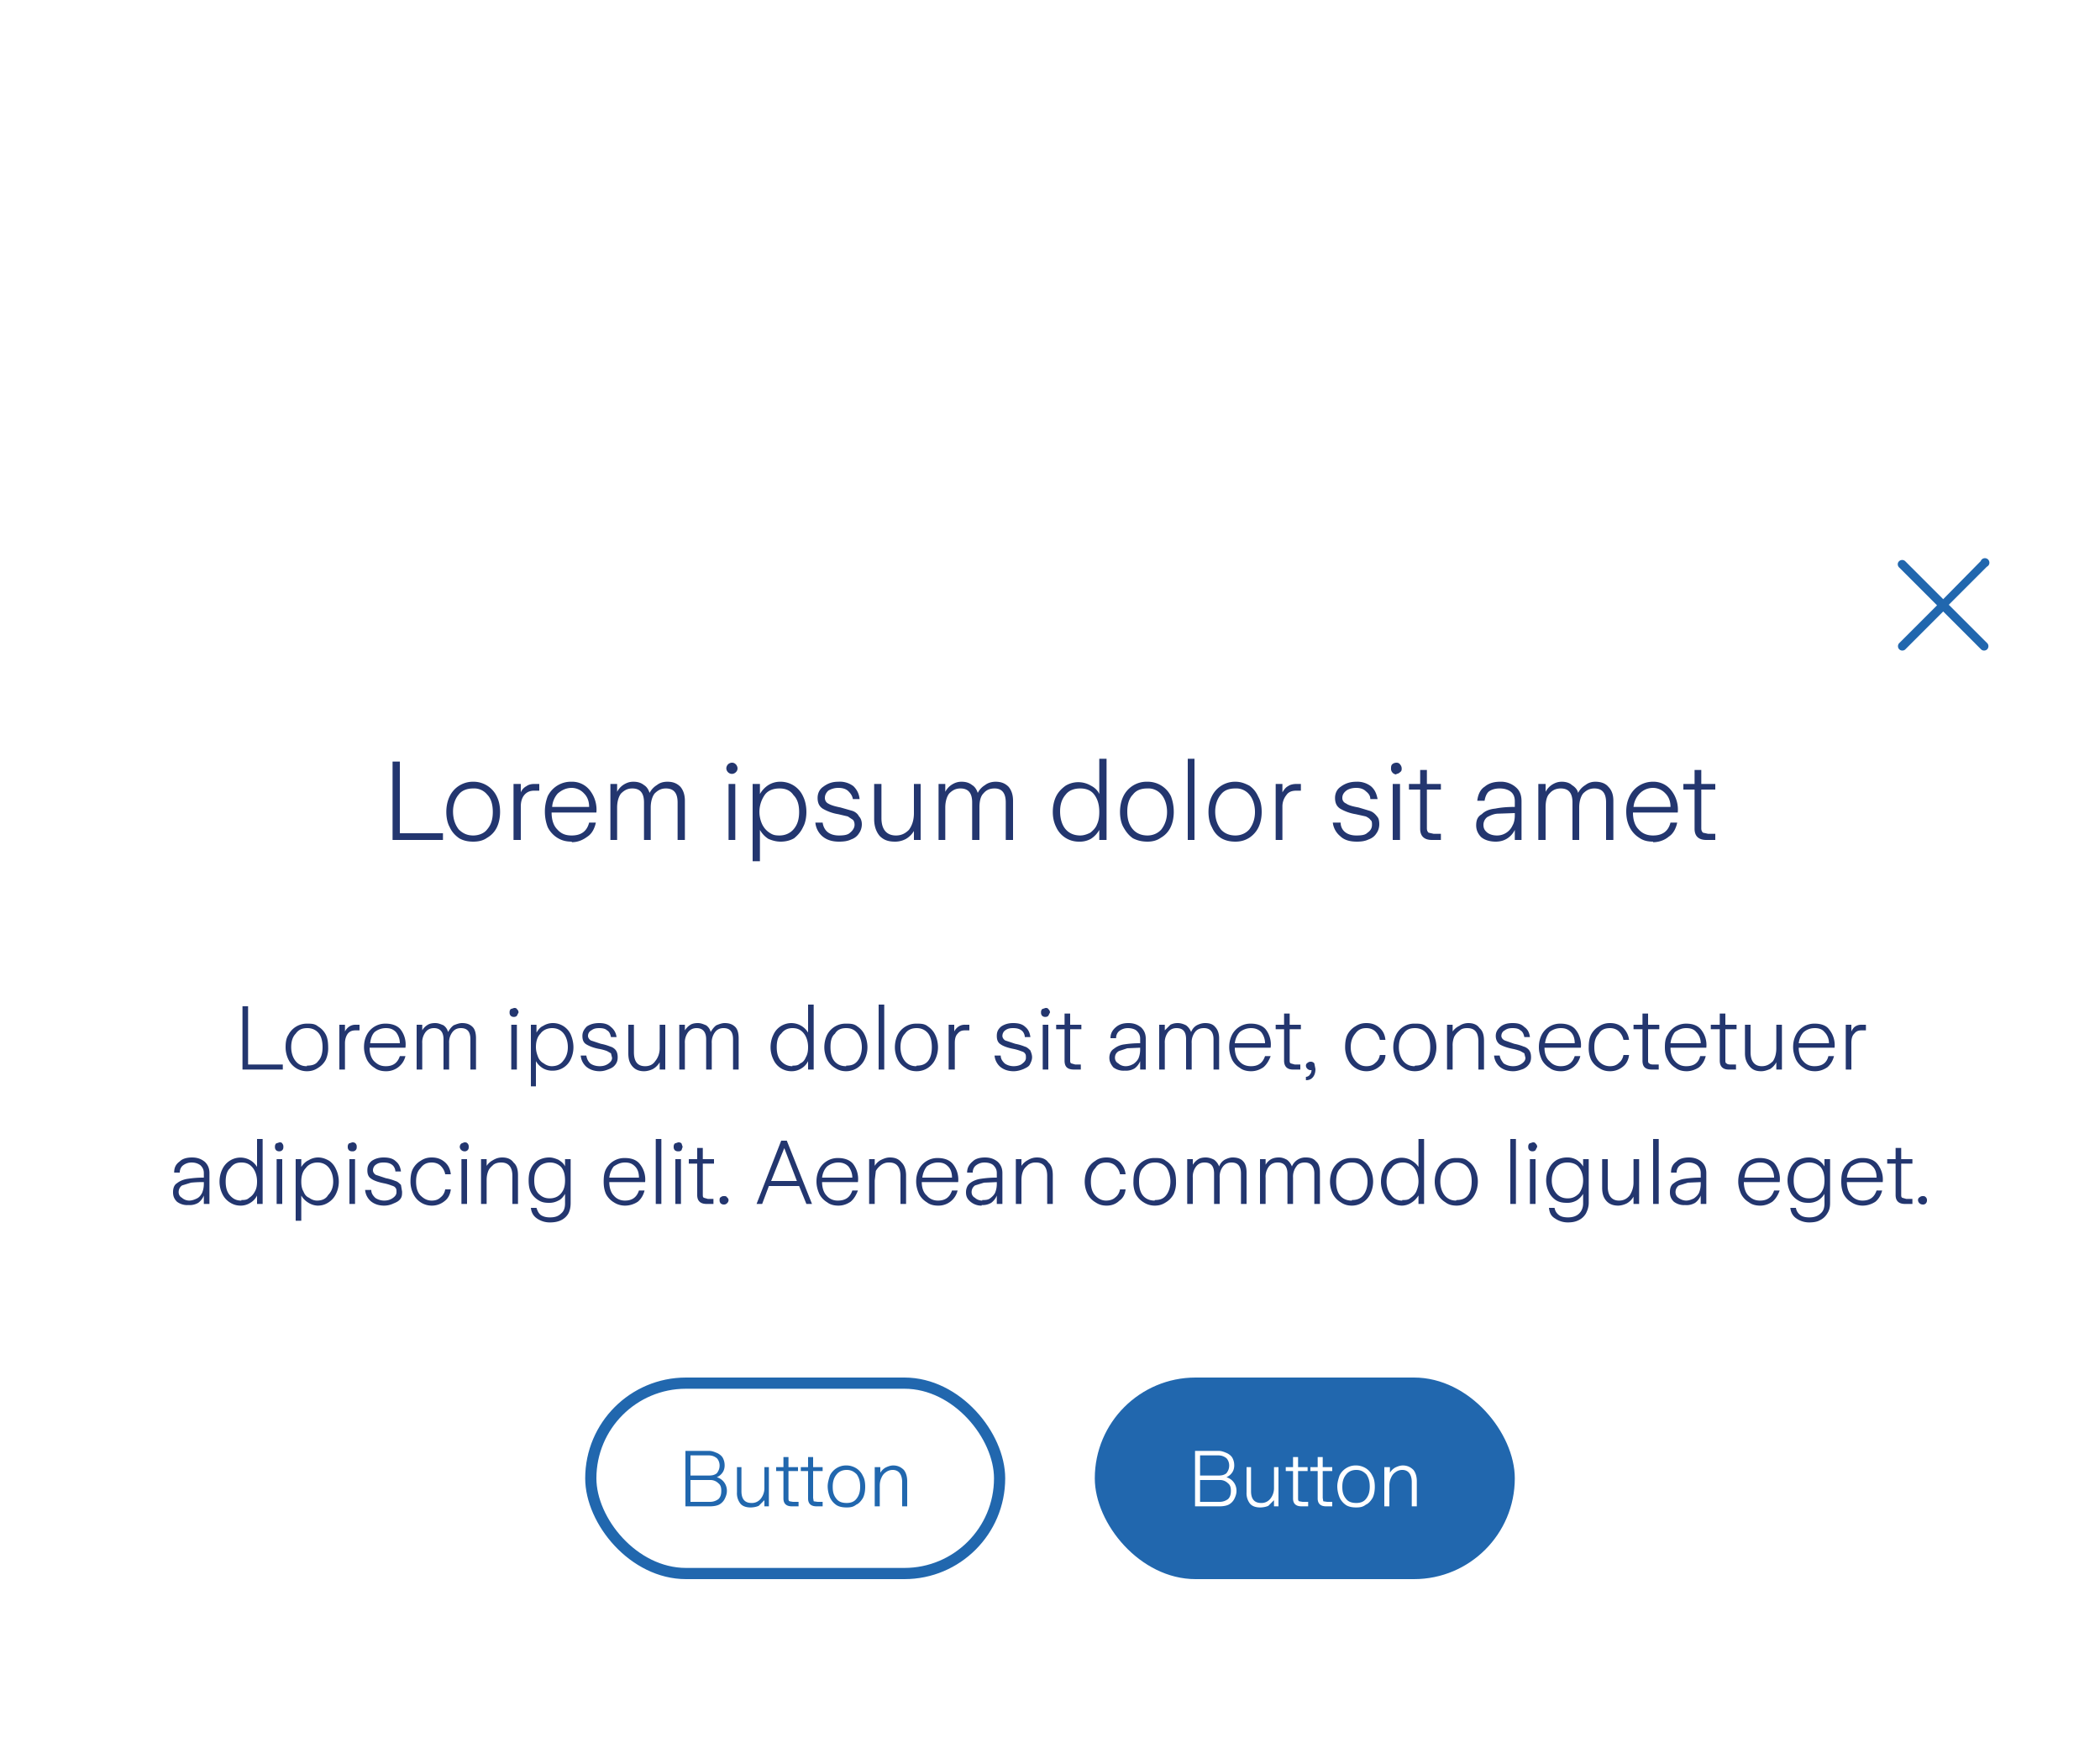 <svg xmlns="http://www.w3.org/2000/svg" width="375" height="313" fill="none"><g clip-path="url(#a)"><path fill="#fff" d="M0 0h375v313H0z"/><g clip-path="url(#b)" filter="url(#c)"><path fill="#fff" fill-opacity=".9" d="M0 87h375v226H0z"/><path fill="#2167AE" d="M353.8 107.1 347 114l-6.8-6.8a.8.8 0 0 0-1.3.4.8.8 0 0 0 .2.7l6.8 6.8-6.8 6.8a.8.8 0 0 0 0 1l.1.1a.8.8 0 0 0 1 0l6.8-6.8 6.8 6.8a.8.8 0 0 0 1 0l.1-.1a.8.8 0 0 0 0-1L348 115l6.8-6.8a.8.8 0 1 0-1.1-1Z"/><path fill="#23366F" d="M79 157h-8.9v-14h1.3v12.8h7.7v1.2Zm5.5.3c-1 0-1.8-.2-2.5-.6-.7-.5-1.3-1.1-1.7-2-.4-.7-.6-1.7-.6-2.7 0-1 .2-2 .6-2.8a4.6 4.6 0 0 1 4.2-2.6 4.6 4.6 0 0 1 4.2 2.6c.4.8.6 1.7.6 2.8 0 1-.2 2-.6 2.8-.4.8-1 1.4-1.7 1.8-.7.5-1.5.7-2.5.7Zm0-1.1c1 0 2-.4 2.5-1.1.7-.8 1-1.8 1-3.1s-.3-2.4-1-3.1a3 3 0 0 0-2.5-1.1c-1 0-2 .3-2.6 1.1-.6.7-1 1.8-1 3 0 1.4.4 2.4 1 3.2.7.7 1.5 1.1 2.6 1.1Zm7.2.8v-10H93v1.5c.2-.5.6-.9 1-1.1.4-.3.9-.4 1.4-.4h.9v1.2h-.9c-.7 0-1.3.2-1.8.8-.4.5-.6 1.2-.6 2v6h-1.3Zm10.4.3c-1 0-1.8-.2-2.6-.7a4.7 4.7 0 0 1-1.7-1.9c-.3-.8-.5-1.7-.5-2.8 0-1 .2-1.9.5-2.7a4.6 4.6 0 0 1 4.3-2.6 4 4 0 0 1 3.2 1.5 5.6 5.6 0 0 1 1.2 4h-8c0 1.4.4 2.4 1 3 .7.8 1.5 1.1 2.6 1.1 1.6 0 2.7-.7 3.1-2.3h1.2c-.2 1-.7 2-1.5 2.5-.8.6-1.7 1-2.8 1Zm3.1-6.2c0-1-.3-1.8-.9-2.4a3 3 0 0 0-2.2-1c-1 0-1.8.4-2.5 1a4 4 0 0 0-1 2.4h6.6Zm3.8 5.9v-10h1.2v1.4a3.4 3.4 0 0 1 1.2-1.3c.5-.3 1-.5 1.7-.5.8 0 1.4.2 1.9.6.5.3.8.8 1 1.4a3.5 3.5 0 0 1 1.3-1.4c.5-.4 1.1-.6 1.9-.6 1 0 1.7.3 2.3.9.5.6.8 1.4.8 2.5v7H121v-6.7c0-1.7-.7-2.5-2.1-2.5-.8 0-1.4.3-2 .9-.4.5-.7 1.4-.7 2.5v5.8H115v-6.7c0-1.7-.7-2.5-2.1-2.5-.8 0-1.4.3-2 .9-.4.5-.7 1.4-.7 2.5v5.8H109Zm21.7-11.8a1 1 0 0 1-.7-.3 1 1 0 0 1-.3-.7c0-.2.1-.5.3-.7.2-.2.5-.3.7-.3.3 0 .5.1.7.3.2.2.3.5.3.7 0 .3-.1.5-.3.7a1 1 0 0 1-.7.3Zm.6 11.8h-1.2v-10h1.2v10Zm3.1 3.8V147h1.3v1.8c.4-.7.9-1.2 1.5-1.6a4 4 0 0 1 2.2-.6 4.4 4.4 0 0 1 4 2.6c.4.8.6 1.8.6 2.8 0 1-.2 2-.6 2.7-.4.9-1 1.5-1.6 2-.7.4-1.5.6-2.4.6-.8 0-1.5-.2-2.2-.5a4.5 4.5 0 0 1-1.5-1.6v5.6h-1.3Zm4.8-4.6c1 0 1.9-.4 2.5-1.1.7-.8 1-1.8 1-3.1s-.3-2.3-1-3c-.6-.9-1.5-1.2-2.5-1.2s-2 .3-2.6 1.1a5.3 5.3 0 0 0-.5 5.3c.3.6.7 1.1 1.3 1.5s1 .5 1.8.5Zm10.6 1.1c-1.2 0-2.2-.3-3-1a3.7 3.7 0 0 1-1.2-2.4h1.3c.1.7.4 1.3.9 1.7.5.4 1.2.6 2 .6.9 0 1.6-.1 2-.5.5-.4.8-.9.8-1.4 0-.4-.1-.7-.3-.9l-.9-.6-1.7-.4a8 8 0 0 1-2.8-1c-.6-.4-.9-1-.9-1.9 0-.9.4-1.6 1-2 .8-.6 1.6-.9 2.7-.9a4 4 0 0 1 2.7.8c.6.6 1 1.3 1.1 2.3h-1.2c-.1-.6-.4-1-.8-1.4-.4-.4-1-.6-1.8-.6-.7 0-1.3.2-1.8.5-.4.4-.6.8-.6 1.3 0 .4.2.8.6 1 .5.3 1.2.5 2.2.7l2.1.6c.6.2 1 .6 1.2 1 .3.3.5.8.5 1.4 0 .6-.2 1.2-.5 1.6-.3.5-.8.9-1.4 1.1-.6.3-1.3.4-2.2.4Zm10 0c-1.2 0-2-.3-2.7-1-.6-.7-1-1.7-1-3V147h1.3v6.1c0 2 .9 3.1 2.6 3.1 1 0 1.7-.4 2.3-1 .6-.8.9-1.8.9-3V147h1.2v10h-1.2v-1.6a4 4 0 0 1-1.4 1.4 4 4 0 0 1-2 .5Zm7.8-.3v-10h1.2v1.4a3.4 3.4 0 0 1 1.2-1.3c.5-.3 1-.5 1.7-.5.8 0 1.4.2 1.9.6.5.3.8.8 1 1.4a3.4 3.4 0 0 1 1.3-1.4c.5-.4 1.2-.6 1.9-.6 1 0 1.7.3 2.3.9.5.6.8 1.4.8 2.5v7h-1.3v-6.7c0-1.7-.7-2.5-2-2.5-.9 0-1.5.3-2 .9-.5.5-.7 1.4-.7 2.5v5.8h-1.3v-6.7c0-1.7-.7-2.5-2.1-2.5-.8 0-1.4.3-2 .9-.4.5-.7 1.4-.7 2.5v5.8h-1.2Zm25 .3a4.4 4.4 0 0 1-4-2.6c-.4-.8-.6-1.7-.6-2.7 0-1 .2-2 .6-2.8.4-.8 1-1.4 1.7-1.9a4.4 4.4 0 0 1 4.5 0c.6.3 1.2.8 1.5 1.5v-6.3h1.3V157h-1.3v-1.8a4.4 4.4 0 0 1-1.5 1.6 4 4 0 0 1-2.1.5Zm.3-1.1c.6 0 1.2-.2 1.8-.5.5-.4 1-.9 1.2-1.5.3-.6.4-1.4.4-2.2 0-1.3-.3-2.3-.9-3.1-.6-.8-1.5-1.1-2.5-1.1s-2 .3-2.6 1.1c-.7.8-1 1.8-1 3s.3 2.4 1 3.2c.6.7 1.5 1.1 2.6 1.1Zm12 1.1c-1 0-1.8-.2-2.6-.6-.7-.5-1.2-1.1-1.7-2-.4-.7-.6-1.7-.6-2.7 0-1 .2-2 .6-2.8a4.6 4.6 0 0 1 4.3-2.6 4.6 4.6 0 0 1 4.2 2.6c.3.8.5 1.7.5 2.8 0 1-.2 2-.6 2.8-.4.8-1 1.4-1.7 1.8-.7.5-1.5.7-2.4.7Zm0-1.1c1 0 1.9-.4 2.5-1.1.6-.8 1-1.8 1-3.1s-.4-2.4-1-3.1a3 3 0 0 0-2.5-1.1c-1.1 0-2 .3-2.6 1.1-.7.7-1 1.8-1 3 0 1.4.3 2.4 1 3.2.6.7 1.5 1.1 2.6 1.1Zm8.4.8h-1.2v-14.5h1.2V157Zm7.3.3c-1 0-1.8-.2-2.5-.6-.8-.5-1.3-1.1-1.7-2-.4-.7-.6-1.7-.6-2.7 0-1 .2-2 .6-2.8a4.6 4.6 0 0 1 4.2-2.6c1 0 1.7.3 2.5.7.7.5 1.2 1.1 1.6 2 .4.7.6 1.6.6 2.7 0 1-.2 2-.6 2.8-.4.8-1 1.4-1.6 1.8-.8.5-1.6.7-2.5.7Zm0-1.1c1 0 1.9-.4 2.5-1.1.6-.8 1-1.8 1-3.1s-.4-2.4-1-3.1a3 3 0 0 0-2.5-1.1c-1.1 0-2 .3-2.6 1.1-.6.7-1 1.8-1 3 0 1.4.4 2.4 1 3.2.6.7 1.5 1.1 2.6 1.1Zm7.2.8v-10h1.2v1.5c.3-.5.6-.9 1-1.1.4-.3 1-.4 1.5-.4h.8v1.2h-.8c-.8 0-1.4.2-1.8.8-.4.5-.7 1.2-.7 2v6h-1.2Zm14.5.3c-1.3 0-2.3-.3-3-1a3.7 3.7 0 0 1-1.3-2.4h1.4c0 .7.3 1.3.8 1.7.5.4 1.2.6 2 .6 1 0 1.6-.1 2-.5.6-.4.8-.9.8-1.4 0-.4 0-.7-.3-.9-.1-.2-.4-.4-.8-.6l-1.8-.4a8 8 0 0 1-2.8-1c-.6-.4-.9-1-.9-1.9 0-.9.4-1.6 1-2 .8-.6 1.7-.9 2.8-.9a4 4 0 0 1 2.6.8c.7.6 1 1.3 1.2 2.3h-1.3c0-.6-.3-1-.8-1.4-.4-.4-1-.6-1.7-.6-.8 0-1.4.2-1.8.5-.5.4-.7.8-.7 1.3 0 .4.2.8.7 1 .4.3 1.1.5 2.2.7l2 .6c.6.2 1 .6 1.3 1 .3.3.4.8.4 1.4 0 .6-.2 1.2-.5 1.6-.3.5-.8.9-1.4 1.1-.6.3-1.3.4-2.1.4Zm7-12a1 1 0 0 1-.7-.4 1 1 0 0 1-.2-.7c0-.2 0-.5.2-.7.2-.2.5-.3.8-.3.2 0 .5.1.6.3.2.2.3.5.3.7 0 .3 0 .5-.3.7a1 1 0 0 1-.6.3Zm.7 11.7h-1.3v-10h1.3v10Zm5.7 0c-1.4 0-2.1-.7-2.1-2v-7h-2v-1h2v-2.5h1.2v2.5h2.5v1h-2.5v6.9c0 .4.1.6.3.8l.9.2h1.3v1.1h-1.6Zm11.4.3c-1.1 0-2-.3-2.6-.8-.6-.6-.9-1.3-.9-2.1 0-1 .3-1.6 1-2 .6-.6 1.4-.9 2.4-1 1-.2 2.1-.3 3.5-.3v-1c0-.7-.2-1.3-.7-1.7-.5-.4-1.2-.6-2-.6s-1.5.2-2 .6c-.4.4-.6 1-.7 1.6h-1.3c.1-1 .5-2 1.3-2.5.7-.6 1.6-.9 2.8-.9a4 4 0 0 1 2.8 1c.7.6 1 1.4 1 2.5v6.9h-1.2v-1.8a3.7 3.7 0 0 1-1.3 1.5c-.6.4-1.3.6-2.1.6Zm.2-1.1a3 3 0 0 0 1.7-.5 3 3 0 0 0 1.1-1.3c.3-.5.4-1.2.4-1.8v-.4l-2.9.1c-.8 0-1.4.3-2 .6-.4.3-.7.8-.7 1.4 0 .6.2 1 .7 1.4.4.3 1 .5 1.7.5Zm7.4.8v-10h1.3v1.4a3.4 3.4 0 0 1 1.2-1.3c.5-.3 1-.5 1.7-.5s1.4.2 1.8.6c.5.3 1 .8 1.1 1.4a3.4 3.4 0 0 1 1.3-1.4c.5-.4 1.1-.6 1.8-.6 1 0 1.8.3 2.3.9.6.6.9 1.4.9 2.5v7h-1.3v-6.7c0-1.7-.7-2.5-2.1-2.5-.8 0-1.4.3-2 .9-.4.5-.7 1.4-.7 2.5v5.8h-1.2v-6.7c0-1.7-.7-2.5-2.1-2.5-.8 0-1.5.3-2 .9-.5.5-.7 1.4-.7 2.5v5.8h-1.3Zm20.5.3c-1 0-1.8-.2-2.5-.7a4.7 4.7 0 0 1-1.7-1.9c-.4-.8-.6-1.7-.6-2.8 0-1 .2-1.9.6-2.7a4.6 4.6 0 0 1 4.2-2.6 4 4 0 0 1 3.2 1.5 5.5 5.5 0 0 1 1.2 4h-8c0 1.4.4 2.4 1 3 .7.8 1.6 1.1 2.6 1.1 1.6 0 2.7-.7 3.1-2.3h1.2c-.2 1-.7 2-1.5 2.5-.7.6-1.7 1-2.8 1Zm3.1-6.2c0-1-.3-1.8-.9-2.4a3 3 0 0 0-2.2-1c-1 0-1.8.4-2.4 1a4 4 0 0 0-1.1 2.4h6.6Zm6.4 5.9c-1.4 0-2.1-.7-2.1-2v-7h-2v-1h2v-2.5h1.2v2.5h2.5v1h-2.5v6.9c0 .4.1.6.3.8l.9.2h1.3v1.1h-1.6ZM50.5 198h-7.2v-11.3h1v10.4h6.2v.9Zm4.3.3c-.7 0-1.4-.2-2-.6a3.8 3.8 0 0 1-1.3-1.5 5 5 0 0 1-.5-2.2c0-.8.1-1.6.5-2.2a3.7 3.7 0 0 1 3.3-2c.8 0 1.4 0 2 .5a3.7 3.7 0 0 1 1.4 1.5c.3.6.4 1.4.4 2.2a5 5 0 0 1-.4 2.2 3.7 3.7 0 0 1-1.4 1.5c-.6.4-1.2.6-2 .6Zm0-1c.9 0 1.6-.2 2-.8.6-.6.8-1.5.8-2.5s-.2-1.9-.7-2.5c-.5-.6-1.2-.9-2-.9-1 0-1.6.3-2.1 1-.5.5-.8 1.3-.8 2.4 0 1 .3 1.9.8 2.5.5.6 1.1.9 2 .9Zm5.8.7v-8h1v1.2c.2-.4.5-.7.8-.9a2 2 0 0 1 1.2-.3h.6v1h-.6c-.6 0-1.1.1-1.5.6-.3.4-.5 1-.5 1.7v4.7h-1Zm8.3.3c-.8 0-1.5-.2-2-.6a3.7 3.7 0 0 1-1.4-1.5c-.3-.7-.5-1.4-.5-2.2 0-.9.2-1.6.5-2.2a3.7 3.7 0 0 1 3.4-2c1 0 2 .3 2.6 1a4.4 4.4 0 0 1 .9 3.3H66c0 1 .3 1.9.8 2.4.6.6 1.2.9 2.1.9 1.3 0 2.1-.6 2.5-1.8h1a3.5 3.5 0 0 1-3.4 2.7Zm2.5-5c0-.8-.3-1.5-.7-2-.5-.5-1-.7-1.8-.7s-1.5.3-2 .7c-.5.5-.7 1.2-.8 2h5.3Zm3 4.7v-8h1v1a2.7 2.7 0 0 1 1-1c.3-.2.8-.3 1.3-.3.6 0 1 .2 1.5.4.4.3.7.7.8 1.2.3-.5.6-.9 1-1.2.5-.2 1-.4 1.5-.4.8 0 1.4.2 1.9.7.4.4.6 1.1.6 2v5.6h-1v-5.4c0-1.3-.5-2-1.7-2-.6 0-1.1.2-1.5.7a3 3 0 0 0-.6 2v4.7h-1v-5.4c0-1.3-.6-2-1.7-2-.6 0-1.1.2-1.5.7a3 3 0 0 0-.6 2v4.7h-1Zm17.4-9.4a.8.8 0 0 1-.6-.2.8.8 0 0 1-.2-.6.8.8 0 0 1 .2-.6l.6-.2c.2 0 .4 0 .5.2a.8.8 0 0 1 .3.6l-.3.6a.7.7 0 0 1-.5.2Zm.5 9.4h-1v-8h1v8Zm2.5 3v-11h1v1.4c.3-.5.7-1 1.2-1.2a3.2 3.2 0 0 1 1.7-.5 3.5 3.5 0 0 1 3.2 2c.3.7.5 1.5.5 2.3a5 5 0 0 1-.5 2.2 3.5 3.5 0 0 1-3.2 2 3.3 3.3 0 0 1-1.7-.4 3.6 3.6 0 0 1-1.3-1.3v4.5h-1Zm3.7-3.6c.9 0 1.6-.3 2.1-1 .5-.6.8-1.4.8-2.4s-.3-1.9-.8-2.5c-.5-.6-1.2-.9-2-.9s-1.6.3-2.1 1c-.5.5-.8 1.3-.8 2.4 0 .7.2 1.3.4 1.8s.6.9 1 1.1c.4.3.9.5 1.4.5Zm8.6.9c-1 0-1.8-.3-2.4-.8a3 3 0 0 1-1-2h1c.1.6.3 1 .7 1.4.4.3 1 .5 1.7.5s1.2-.2 1.6-.5c.4-.3.6-.6.6-1l-.2-.8-.7-.4a8 8 0 0 0-1.5-.4c-1-.2-1.7-.5-2.2-.8-.5-.3-.7-.8-.7-1.5s.3-1.2.8-1.7c.6-.4 1.3-.6 2.2-.6.9 0 1.6.2 2.1.7.5.4.9 1 1 1.8h-1c-.1-.5-.3-1-.7-1.2-.3-.3-.8-.4-1.4-.4s-1 .1-1.4.4c-.4.2-.6.6-.6 1 0 .3.2.6.5.8l1.8.6a9 9 0 0 1 1.7.5c.4.1.8.4 1 .7.2.3.3.7.3 1.2s-.1.9-.4 1.3-.6.6-1.1.8c-.5.2-1 .4-1.7.4Zm7.9 0c-.9 0-1.6-.3-2.1-.9-.5-.6-.7-1.3-.7-2.3V190h1v4.9c0 1.6.6 2.5 2 2.5.8 0 1.4-.3 1.8-.9.5-.6.8-1.4.8-2.3V190h1v8h-1v-1.3a3.2 3.2 0 0 1-1.2 1.2c-.4.2-1 .4-1.6.4Zm6.3-.3v-8h1v1c.2-.3.5-.7 1-1 .3-.2.8-.3 1.3-.3.6 0 1 .2 1.5.4.4.3.7.7.8 1.2.3-.5.6-.9 1-1.2.5-.2 1-.4 1.5-.4.8 0 1.4.2 1.9.7.4.4.6 1.1.6 2v5.6h-1v-5.4c0-1.3-.5-2-1.7-2-.6 0-1.1.2-1.5.7a3 3 0 0 0-.6 2v4.7h-1v-5.4c0-1.3-.6-2-1.7-2-.6 0-1.1.2-1.5.7a3 3 0 0 0-.6 2v4.7h-1Zm20 .3a3.5 3.5 0 0 1-3.2-2.1 5 5 0 0 1-.5-2.2c0-.8.2-1.6.5-2.2a3.5 3.5 0 0 1 5-1.6c.5.3.9.7 1.2 1.2v-5h1V198h-1v-1.5c-.3.6-.7 1-1.2 1.3a3.2 3.2 0 0 1-1.7.5Zm.2-1c.5 0 1 0 1.4-.4.5-.2.8-.6 1-1.1.3-.5.4-1.1.4-1.8 0-1-.3-1.9-.8-2.5-.5-.6-1.1-.9-2-.9-.8 0-1.5.3-2 1-.6.5-.8 1.4-.8 2.4s.2 1.8.7 2.4c.6.7 1.3 1 2.1 1Zm9.6 1c-.8 0-1.4-.2-2-.6a3.8 3.8 0 0 1-1.4-1.5 5 5 0 0 1-.5-2.2c0-.8.2-1.6.5-2.2a3.7 3.7 0 0 1 3.4-2c.7 0 1.4 0 2 .5a3.7 3.7 0 0 1 1.3 1.5c.3.6.5 1.4.5 2.2a5 5 0 0 1-.5 2.2 3.7 3.7 0 0 1-1.3 1.5c-.6.4-1.3.6-2 .6Zm0-1c.9 0 1.5-.2 2-.8.5-.6.8-1.5.8-2.5s-.3-1.9-.8-2.5c-.5-.6-1.1-.9-2-.9-.9 0-1.6.3-2 1-.6.5-.8 1.3-.8 2.4 0 1 .2 1.9.7 2.5s1.2.9 2.1.9Zm6.8.7h-1v-11.6h1V198Zm5.8.3c-.8 0-1.5-.2-2-.6a3.8 3.8 0 0 1-1.4-1.5 5 5 0 0 1-.5-2.2c0-.8.2-1.6.5-2.2a3.7 3.7 0 0 1 3.4-2c.7 0 1.4 0 2 .5a3.7 3.7 0 0 1 1.3 1.5c.3.6.5 1.4.5 2.2a5 5 0 0 1-.5 2.2 3.7 3.7 0 0 1-1.3 1.5c-.6.4-1.3.6-2 .6Zm0-1c.8 0 1.5-.2 2-.8.5-.6.7-1.5.7-2.5s-.2-1.9-.7-2.5c-.5-.6-1.2-.9-2-.9-.9 0-1.6.3-2.1 1-.5.5-.8 1.3-.8 2.4 0 1 .3 1.9.8 2.5.5.6 1.2.9 2 .9Zm5.7.7v-8h1v1.2c.2-.4.5-.7.8-.9a2 2 0 0 1 1.2-.3h.7v1h-.7c-.6 0-1 .1-1.4.6-.4.4-.5 1-.5 1.7v4.7h-1Zm11.6.3c-1 0-1.8-.3-2.4-.8a3 3 0 0 1-1-2h1.1c0 .6.3 1 .7 1.4.4.3 1 .5 1.6.5.7 0 1.3-.2 1.6-.5.4-.3.6-.6.6-1s0-.6-.2-.8c-.1-.2-.4-.3-.7-.4a8 8 0 0 0-1.4-.4c-1-.2-1.8-.5-2.2-.8-.5-.3-.7-.8-.7-1.5s.2-1.2.8-1.7c.6-.4 1.3-.6 2.1-.6 1 0 1.7.2 2.2.7.5.4.8 1 .9 1.8h-1c0-.5-.3-1-.6-1.2-.4-.3-.9-.4-1.5-.4s-1 .1-1.4.4c-.3.2-.5.6-.5 1 0 .3.2.6.5.8l1.8.6a9 9 0 0 1 1.7.5c.4.1.7.4 1 .7.1.3.3.7.3 1.2s-.2.9-.4 1.3-.7.6-1.1.8c-.5.2-1.1.4-1.8.4Zm5.7-9.7a.8.8 0 0 1-.6-.2.8.8 0 0 1-.2-.6.8.8 0 0 1 .2-.6l.6-.2c.2 0 .4 0 .5.2a.8.8 0 0 1 .3.6l-.3.6a.7.7 0 0 1-.5.2Zm.5 9.4h-1v-8h1v8Zm4.6 0c-1.2 0-1.7-.5-1.7-1.6v-5.6h-1.5v-.8h1.5v-2h1v2h2v.8h-2v5.5c0 .3 0 .5.2.6l.7.2h1v.9h-1.2Zm9 .2a3 3 0 0 1-2-.6c-.4-.5-.7-1-.7-1.7s.3-1.3.8-1.6c.5-.4 1.1-.7 1.9-.8a18 18 0 0 1 2.8-.2v-.8c0-.6-.2-1-.6-1.4-.3-.3-.9-.5-1.6-.5-.6 0-1.1.2-1.5.5-.4.3-.6.8-.6 1.3h-1c0-.9.4-1.5 1-2s1.3-.7 2.2-.7c1 0 1.7.3 2.3.8.5.5.8 1.1.8 2v5.5h-1v-1.5a3 3 0 0 1-1 1.3 3 3 0 0 1-1.7.4Zm.2-.8c.6 0 1-.2 1.4-.4.4-.3.7-.6.9-1 .2-.5.3-1 .3-1.6v-.3l-2.3.1-1.5.5c-.5.3-.7.7-.7 1.2 0 .4.2.8.6 1 .3.3.8.5 1.3.5Zm6 .6v-8h1v1l1-1c.4-.2.8-.3 1.3-.3.6 0 1.1.2 1.5.4.4.3.7.7.9 1.2.2-.5.5-.9 1-1.2.4-.2.9-.4 1.5-.4.8 0 1.4.2 1.8.7.4.4.7 1.1.7 2v5.6h-1v-5.4c0-1.3-.6-2-1.7-2-.7 0-1.2.2-1.6.7a3 3 0 0 0-.6 2v4.7h-1v-5.4c0-1.3-.5-2-1.7-2-.6 0-1.1.2-1.5.7a3 3 0 0 0-.6 2v4.7h-1Zm16.4.3c-.8 0-1.5-.2-2-.6a3.7 3.7 0 0 1-1.4-1.5c-.3-.7-.5-1.4-.5-2.2 0-.9.2-1.6.5-2.2a3.7 3.7 0 0 1 3.4-2c1 0 2 .3 2.6 1a4.4 4.4 0 0 1 .9 3.3h-6.4c0 1 .3 1.9.8 2.4.5.6 1.2.9 2.1.9 1.3 0 2.1-.6 2.5-1.8h1c-.3.8-.7 1.5-1.3 2-.6.4-1.3.7-2.2.7Zm2.5-5c0-.8-.3-1.5-.7-2-.5-.5-1.1-.7-1.8-.7-.8 0-1.5.3-2 .7-.5.5-.8 1.2-.9 2h5.4Zm5 4.7c-1 0-1.6-.5-1.6-1.6v-5.6h-1.5v-.8h1.5v-2h1v2h2v.8h-2v5.5c0 .3 0 .5.2.6l.7.2h1v.9H231Zm2.3 1.3c.3 0 .6-.2.7-.4.2-.2.3-.5.3-.8a1.2 1.2 0 0 1-.2 0 .8.8 0 0 1-.5-.2.8.8 0 0 1-.3-.6c0-.2.1-.4.3-.5a.8.8 0 0 1 .5-.2.8.8 0 0 1 .7.3l.2 1c0 .5-.1 1-.4 1.4-.3.4-.7.6-1.3.6v-.6Zm10.8-1c-.7 0-1.4-.2-2-.6a3.7 3.7 0 0 1-1.3-1.5 5 5 0 0 1-.5-2.2c0-.8.1-1.6.4-2.2a3.7 3.7 0 0 1 1.4-1.5c.6-.4 1.2-.6 2-.6 1 0 1.7.3 2.3.8.7.6 1 1.3 1.1 2.2h-1c-.1-.6-.4-1.1-.8-1.5-.4-.4-1-.6-1.6-.6-.9 0-1.5.3-2 1-.5.6-.8 1.4-.8 2.4s.3 1.8.8 2.4c.5.6 1.1 1 2 1 .7 0 1.2-.2 1.6-.6.4-.3.7-.8.8-1.4h1c0 .9-.5 1.6-1 2-.7.6-1.5.9-2.4.9Zm8.7 0c-.8 0-1.5-.2-2-.6a3.8 3.8 0 0 1-1.4-1.5 5 5 0 0 1-.5-2.2c0-.8.2-1.6.5-2.2a3.6 3.6 0 0 1 3.4-2c.7 0 1.4 0 2 .5a3.7 3.7 0 0 1 1.3 1.5c.3.6.5 1.4.5 2.2a5 5 0 0 1-.5 2.2 3.7 3.7 0 0 1-1.4 1.5c-.5.4-1.2.6-2 .6Zm0-1c.8 0 1.5-.2 2-.8.5-.6.7-1.5.7-2.5s-.2-1.9-.7-2.5c-.5-.6-1.2-.9-2-.9-1 0-1.6.3-2.1 1-.5.5-.8 1.3-.8 2.4 0 1 .3 1.9.8 2.5.5.6 1.2.9 2 .9Zm5.7.7v-8h1v1.2a3 3 0 0 1 1.2-1c.4-.3 1-.5 1.6-.5.9 0 1.6.3 2 .9.6.5.8 1.3.8 2.3v5.1h-1v-5c0-1.6-.6-2.4-2-2.4-.5 0-1 .1-1.3.4-.4.3-.7.6-1 1.1a4 4 0 0 0-.3 1.7v4.2h-1Zm11.8.3c-1 0-1.8-.3-2.4-.8a3 3 0 0 1-1-2h1c.1.6.4 1 .7 1.4.5.3 1 .5 1.7.5s1.2-.2 1.6-.5c.4-.3.6-.6.6-1l-.2-.8-.7-.4a8 8 0 0 0-1.4-.4c-1-.2-1.8-.5-2.3-.8-.4-.3-.7-.8-.7-1.5s.3-1.2.9-1.7c.5-.4 1.2-.6 2.1-.6 1 0 1.6.2 2.1.7.6.4.9 1 1 1.8h-1c-.1-.5-.3-1-.7-1.2-.3-.3-.8-.4-1.4-.4-.6 0-1 .1-1.4.4-.4.2-.6.6-.6 1 0 .3.2.6.6.8l1.7.6a9 9 0 0 1 1.7.5c.4.1.8.4 1 .7.2.3.3.7.3 1.2s-.1.9-.4 1.3-.6.6-1 .8c-.6.2-1.1.4-1.8.4Zm8.5 0c-.8 0-1.5-.2-2-.6a3.7 3.7 0 0 1-1.4-1.5c-.3-.7-.5-1.4-.5-2.2 0-.9.2-1.6.5-2.2a3.7 3.7 0 0 1 3.4-2c1 0 2 .3 2.6 1a4.4 4.4 0 0 1 1 3.3h-6.5c0 1 .3 1.9.9 2.4.5.6 1.2.9 2 .9 1.3 0 2.1-.6 2.5-1.8h1a3.5 3.5 0 0 1-3.4 2.7Zm2.5-5c0-.8-.2-1.5-.7-2-.5-.5-1-.7-1.8-.7s-1.5.3-2 .7c-.4.5-.7 1.2-.8 2h5.3Zm6.3 5c-.8 0-1.4-.2-2-.6a3.7 3.7 0 0 1-1.4-1.5 5 5 0 0 1-.4-2.2c0-.8.1-1.6.4-2.2a3.7 3.7 0 0 1 1.4-1.5c.6-.4 1.2-.6 2-.6 1 0 1.7.3 2.3.8.6.6 1 1.3 1.1 2.2h-1c-.1-.6-.4-1.1-.8-1.5-.4-.4-1-.6-1.6-.6-.9 0-1.6.3-2 1-.6.6-.8 1.4-.8 2.4s.2 1.8.7 2.4c.5.6 1.2 1 2.1 1 .7 0 1.2-.2 1.6-.6.4-.3.7-.8.8-1.4h1c-.1.9-.5 1.6-1 2-.7.6-1.5.9-2.4.9Zm7.5-.3c-1.2 0-1.7-.5-1.7-1.6v-5.6h-1.6v-.8h1.6v-2h1v2h2v.8h-2v5.5c0 .3 0 .5.2.6.1.1.3.2.7.2h1v.9H295Zm6.2.3c-.8 0-1.5-.2-2-.6a3.7 3.7 0 0 1-1.4-1.5c-.4-.7-.5-1.4-.5-2.2 0-.9.1-1.6.5-2.2a3.7 3.7 0 0 1 3.3-2c1.1 0 2 .3 2.6 1a4.4 4.4 0 0 1 1 3.3h-6.4c0 1 .3 1.9.8 2.4.5.6 1.2.9 2 .9 1.4 0 2.2-.6 2.5-1.8h1c-.2.8-.6 1.5-1.2 2-.6.4-1.4.7-2.2.7Zm2.5-5c0-.8-.3-1.5-.8-2-.4-.5-1-.7-1.8-.7s-1.4.3-2 .7c-.4.5-.7 1.2-.8 2h5.4Zm5 4.7c-1 0-1.6-.5-1.6-1.6v-5.6h-1.6v-.8h1.6v-2h1v2h2v.8h-2v5.5c0 .3 0 .5.2.6.1.1.3.2.7.2h1v.9h-1.2Zm5.8.3c-1 0-1.6-.3-2.1-.9-.5-.6-.8-1.3-.8-2.3V190h1v4.9c0 1.6.7 2.5 2 2.5.8 0 1.4-.3 2-.9.4-.6.6-1.4.6-2.3V190h1v8h-1v-1.3a3.2 3.2 0 0 1-1.1 1.2c-.5.2-1 .4-1.6.4Zm9.6 0c-.8 0-1.5-.2-2-.6a3.7 3.7 0 0 1-1.4-1.5c-.3-.7-.5-1.4-.5-2.2 0-.9.2-1.6.5-2.2a3.7 3.7 0 0 1 3.4-2c1 0 2 .3 2.5 1a4.4 4.4 0 0 1 1 3.3h-6.4c0 1 .3 1.9.8 2.4.5.6 1.2.9 2 .9 1.4 0 2.2-.6 2.5-1.8h1c-.2.8-.6 1.5-1.2 2-.6.4-1.3.7-2.2.7Zm2.5-5c0-.8-.3-1.5-.8-2-.4-.5-1-.7-1.7-.7-.9 0-1.5.3-2 .7-.5.5-.8 1.2-.9 2h5.4Zm3 4.7v-8h1v1.2c.2-.4.4-.7.7-.9a2 2 0 0 1 1.2-.3h.7v1h-.7c-.6 0-1 .1-1.4.6-.4.4-.5 1-.5 1.7v4.7h-1Zm-296 24.2a3 3 0 0 1-2-.6c-.5-.5-.7-1-.7-1.7s.2-1.3.7-1.6c.5-.4 1.2-.7 2-.8a18 18 0 0 1 2.8-.2v-.8c0-.6-.2-1-.6-1.4-.4-.3-.9-.5-1.6-.5-.6 0-1.1.2-1.5.5-.4.3-.6.8-.6 1.3h-1c0-.9.3-1.5 1-2 .5-.5 1.3-.7 2.2-.7 1 0 1.7.3 2.3.8.5.5.8 1.1.8 2v5.5h-1v-1.5a3 3 0 0 1-1 1.3 3 3 0 0 1-1.7.4Zm.2-.8c.5 0 1-.2 1.4-.4s.7-.6.9-1c.2-.5.3-1 .3-1.6v-.3a20.1 20.1 0 0 0-2.3.1l-1.6.5c-.4.3-.6.7-.6 1.2 0 .4.2.8.6 1 .3.3.8.5 1.3.5Zm9.2.9c-.8 0-1.4-.2-2-.6a3.6 3.6 0 0 1-1.3-1.5 5 5 0 0 1-.5-2.2c0-.8.2-1.6.5-2.2a3.6 3.6 0 0 1 1.3-1.5 3.5 3.5 0 0 1 3.7-.1 3.4 3.4 0 0 1 1.2 1.2v-5h1V222h-1v-1.5c-.3.6-.7 1-1.2 1.3a3.2 3.2 0 0 1-1.7.5Zm.1-1c.5 0 1 0 1.4-.4a2.7 2.7 0 0 0 1-1.1c.3-.5.4-1.1.4-1.8 0-1-.3-1.9-.8-2.5-.5-.6-1.1-.9-2-.9s-1.5.3-2 1c-.6.5-.8 1.4-.8 2.4s.2 1.8.7 2.4c.6.7 1.2 1 2.1 1Zm6.8-8.7a.8.8 0 0 1-.6-.2.8.8 0 0 1-.2-.6.8.8 0 0 1 .2-.6l.6-.2c.2 0 .4 0 .5.2a.8.8 0 0 1 .2.6c0 .2 0 .4-.2.6a.7.7 0 0 1-.5.2Zm.5 9.4h-1v-8h1v8Zm2.4 3v-11h1v1.4c.3-.5.8-1 1.3-1.2a3.2 3.2 0 0 1 1.7-.5c.7 0 1.3.2 2 .6a3.6 3.6 0 0 1 1.2 1.5c.3.6.5 1.4.5 2.2a5 5 0 0 1-.5 2.2 3.6 3.6 0 0 1-1.3 1.5c-.6.4-1.2.6-2 .6a3.3 3.3 0 0 1-1.6-.5 3.6 3.6 0 0 1-1.3-1.3v4.5h-1Zm3.8-3.6c.9 0 1.6-.3 2-1 .6-.6.9-1.4.9-2.4s-.3-1.9-.8-2.5c-.5-.6-1.2-.9-2-.9s-1.6.3-2.1 1c-.5.5-.8 1.3-.8 2.4 0 .7.1 1.3.4 1.8.2.5.5.9 1 1.1.4.3.9.5 1.4.5Zm6.3-8.8a.8.8 0 0 1-.6-.2.8.8 0 0 1-.2-.6.8.8 0 0 1 .2-.6l.6-.2c.2 0 .4 0 .6.2a.8.8 0 0 1 .2.6c0 .2 0 .4-.2.6a.7.7 0 0 1-.6.2Zm.5 9.4h-1v-8h1v8Zm5.2.3c-1 0-1.8-.3-2.4-.8a3 3 0 0 1-1-2h1.1c0 .6.3 1 .7 1.4.4.3 1 .5 1.6.5.7 0 1.2-.2 1.6-.5.4-.3.6-.6.6-1s0-.6-.2-.8c-.1-.2-.4-.3-.7-.4a8 8 0 0 0-1.4-.4c-1-.2-1.8-.5-2.2-.8-.5-.3-.7-.8-.7-1.5s.2-1.2.8-1.7c.6-.4 1.3-.6 2.1-.6 1 0 1.7.2 2.2.7.5.4.8 1 .9 1.8h-1c0-.5-.3-1-.6-1.2-.4-.3-.9-.4-1.5-.4s-1 .1-1.4.4c-.3.2-.5.6-.5 1 0 .3.2.6.5.8l1.8.6a9 9 0 0 1 1.7.5c.4.1.7.4 1 .7l.2 1.2c0 .5 0 .9-.3 1.3s-.7.6-1.2.8c-.4.2-1 .4-1.7.4Zm8.5 0c-.7 0-1.4-.2-2-.6a3.7 3.7 0 0 1-1.3-1.5 5 5 0 0 1-.5-2.2c0-.8.1-1.6.4-2.2a3.7 3.7 0 0 1 1.4-1.5c.6-.4 1.2-.6 2-.6 1 0 1.7.3 2.3.8.7.6 1 1.3 1.1 2.2h-1c-.1-.6-.4-1.1-.8-1.5-.4-.4-1-.6-1.6-.6-.9 0-1.5.3-2 1-.6.6-.8 1.4-.8 2.4s.2 1.8.7 2.4c.6.6 1.2 1 2.1 1 .7 0 1.2-.2 1.6-.6.4-.3.7-.8.8-1.4h1c-.1.9-.5 1.6-1 2-.7.6-1.5.9-2.4.9Zm5.8-9.7a.8.8 0 0 1-.5-.2.8.8 0 0 1-.3-.6.8.8 0 0 1 .3-.6l.5-.2c.3 0 .4 0 .6.2a.8.8 0 0 1 .2.6c0 .2 0 .4-.2.6a.7.7 0 0 1-.6.2Zm.5 9.4h-1v-8h1v8Zm2.5 0v-8h1v1.2a3 3 0 0 1 1.1-1c.5-.3 1-.5 1.7-.5.9 0 1.6.3 2 .9.6.5.8 1.3.8 2.3v5.1h-1v-5c0-1.6-.7-2.4-2-2.4-.5 0-1 .1-1.4.4-.3.3-.7.6-.9 1.1-.2.5-.3 1-.3 1.7v4.2h-1Zm12.3 3.3a4 4 0 0 1-2.3-.7c-.6-.4-1-1-1.1-1.9h1c.2.6.4 1 .8 1.3.5.3 1 .4 1.6.4.9 0 1.5-.2 2-.7.5-.4.7-1 .7-1.8v-1.7c-.3.5-.7 1-1.2 1.2a3.3 3.3 0 0 1-1.7.4c-.7 0-1.3-.1-1.9-.5a3.6 3.6 0 0 1-1.3-1.4c-.3-.6-.4-1.3-.4-2.1s.1-1.5.4-2.1a3.5 3.5 0 0 1 1.3-1.5c.6-.3 1.2-.5 2-.5.6 0 1.1.2 1.6.4.5.3 1 .7 1.2 1.2V214h1v7.8c0 .7-.1 1.3-.4 1.9a3 3 0 0 1-1.3 1.2c-.6.3-1.3.4-2 .4Zm0-4.3c.8 0 1.5-.3 2-.9.5-.6.7-1.3.7-2.3 0-1-.2-1.8-.7-2.4-.5-.5-1.2-.8-2-.8s-1.6.3-2 .8c-.6.6-.8 1.4-.8 2.4s.2 1.7.7 2.3c.6.6 1.2.9 2 .9Zm13.4 1.3c-.7 0-1.4-.2-2-.6a3.7 3.7 0 0 1-1.4-1.5c-.3-.7-.4-1.4-.4-2.2 0-.9.1-1.6.4-2.2a3.7 3.7 0 0 1 3.4-2c1.1 0 2 .3 2.6 1a4.4 4.4 0 0 1 1 3.3h-6.4c0 1 .3 1.9.8 2.4.5.6 1.2.9 2 .9 1.3 0 2.1-.6 2.5-1.8h1c-.2.8-.6 1.5-1.2 2-.6.4-1.4.7-2.3.7Zm2.5-5c0-.8-.2-1.5-.7-2-.5-.5-1-.7-1.8-.7s-1.4.3-2 .7c-.4.5-.7 1.2-.8 2h5.3Zm4 4.7h-1v-11.6h1V222Zm3-9.4a.8.8 0 0 1-.6-.2.8.8 0 0 1-.2-.6.8.8 0 0 1 .2-.6l.6-.2c.2 0 .4 0 .6.2l.2.6-.2.6a.7.7 0 0 1-.6.2Zm.5 9.4h-1v-8h1v8Zm4.6 0c-1.1 0-1.7-.5-1.7-1.6v-5.6H123v-.8h1.5v-2h1v2h2v.8h-2v5.5c0 .3 0 .5.2.6l.7.2h1v.9h-1.2Zm3 .1a.8.8 0 0 1-.5-.2.8.8 0 0 1-.2-.6c0-.2 0-.4.2-.5a.8.8 0 0 1 .6-.2c.2 0 .4 0 .5.2a.7.7 0 0 1 .3.5.8.8 0 0 1-.3.6.7.7 0 0 1-.5.2Zm6.9-.1h-1l4.4-11.3h1L145 222h-1l-1.3-3.2h-5.4l-1.2 3.2Zm4-10.1-2.4 6h4.6l-2.3-6Zm9.6 10.4c-.8 0-1.5-.2-2-.6a3.7 3.7 0 0 1-1.4-1.5c-.3-.7-.5-1.4-.5-2.2 0-.9.2-1.6.5-2.2a3.7 3.7 0 0 1 3.4-2c1 0 2 .3 2.6 1a4.4 4.4 0 0 1 .9 3.3h-6.4c0 1 .3 1.9.8 2.4.5.6 1.2.9 2 .9 1.4 0 2.2-.6 2.6-1.8h1c-.3.8-.7 1.5-1.3 2-.6.4-1.3.7-2.2.7Zm2.5-5c0-.8-.3-1.5-.7-2-.5-.5-1.1-.7-1.8-.7-.8 0-1.5.3-2 .7-.5.5-.8 1.2-.9 2h5.4Zm3 4.7v-8h1v1.2a3 3 0 0 1 1-1c.6-.3 1.1-.5 1.7-.5 1 0 1.6.3 2.1.9.5.5.8 1.3.8 2.3v5.1h-1v-5c0-1.6-.7-2.4-2-2.4a2.3 2.3 0 0 0-1.4.4c-.4.3-.7.6-1 1.1l-.2 1.7v4.2h-1Zm12.3.3c-.8 0-1.5-.2-2-.6a3.7 3.7 0 0 1-1.4-1.5c-.3-.7-.5-1.4-.5-2.2 0-.9.2-1.6.5-2.2a3.7 3.7 0 0 1 3.4-2c1 0 2 .3 2.6 1a4.4 4.4 0 0 1 1 3.3h-6.5c0 1 .3 1.9.9 2.4.5.6 1.2.9 2 .9 1.3 0 2.1-.6 2.5-1.8h1a3.5 3.5 0 0 1-3.4 2.7Zm2.5-5c0-.8-.2-1.5-.7-2-.5-.5-1-.7-1.8-.7s-1.5.3-2 .7c-.4.5-.7 1.2-.8 2h5.3Zm5.3 5a3 3 0 0 1-2-.7c-.6-.5-.8-1-.8-1.7s.3-1.3.7-1.6c.5-.4 1.2-.7 2-.8a18 18 0 0 1 2.8-.2v-.8c0-.6-.2-1-.6-1.4-.3-.3-.9-.5-1.6-.5-.6 0-1.1.2-1.5.5-.4.3-.6.8-.6 1.3h-1c0-.9.4-1.5 1-2 .5-.5 1.3-.7 2.2-.7 1 0 1.7.3 2.3.8.5.5.8 1.1.8 2v5.5h-1v-1.5a3 3 0 0 1-1 1.3 3 3 0 0 1-1.7.4Zm.1-1c.5 0 1 0 1.4-.3.4-.3.7-.6.9-1 .2-.5.3-1 .3-1.6v-.3l-2.3.1-1.6.5c-.4.3-.6.7-.6 1.2 0 .4.2.8.6 1 .3.3.8.5 1.3.5Zm6 .7v-8h1v1.2a3 3 0 0 1 1.1-1c.5-.3 1-.5 1.7-.5.9 0 1.6.3 2 .9.6.5.8 1.3.8 2.3v5.1h-1v-5c0-1.6-.7-2.4-2-2.4a2.3 2.3 0 0 0-1.4.4c-.3.3-.7.6-.9 1.1-.2.5-.3 1-.3 1.7v4.2h-1Zm16.2.3c-.8 0-1.4-.2-2-.6a3.7 3.7 0 0 1-1.4-1.5 5 5 0 0 1-.5-2.2c0-.8.2-1.6.5-2.2a3.7 3.7 0 0 1 1.4-1.5c.5-.4 1.2-.6 2-.6 1 0 1.7.3 2.3.8.6.6 1 1.3 1.1 2.2h-1c-.1-.6-.4-1.1-.8-1.5-.4-.4-1-.6-1.6-.6-.9 0-1.6.3-2 1-.6.6-.8 1.4-.8 2.4s.2 1.8.7 2.4c.5.6 1.2 1 2 1 .7 0 1.3-.2 1.7-.6.4-.3.7-.8.8-1.4h1c-.1.9-.5 1.6-1.1 2-.6.6-1.4.9-2.3.9Zm8.6 0c-.7 0-1.4-.2-2-.6a3.8 3.8 0 0 1-1.4-1.5 5 5 0 0 1-.4-2.2c0-.8.1-1.6.4-2.2a3.7 3.7 0 0 1 3.4-2c.8 0 1.4 0 2 .5a3.7 3.7 0 0 1 1.4 1.5c.3.6.4 1.4.4 2.2a5 5 0 0 1-.4 2.2 3.7 3.7 0 0 1-1.4 1.5c-.6.4-1.2.6-2 .6Zm0-1c.9 0 1.5-.2 2-.8.5-.6.8-1.5.8-2.5s-.3-1.9-.7-2.5c-.5-.6-1.2-.9-2-.9-1 0-1.6.3-2.2 1-.5.5-.7 1.3-.7 2.4 0 1 .2 1.9.7 2.5s1.2.9 2.1.9Zm5.8.7v-8h1v1c.2-.3.5-.7 1-1 .3-.2.8-.3 1.3-.3.6 0 1.1.2 1.5.4.4.3.7.7.9 1.2.2-.5.5-.9 1-1.2.4-.2.9-.4 1.4-.4.8 0 1.5.2 1.9.7.4.4.6 1.1.6 2v5.6h-1v-5.4c0-1.3-.5-2-1.7-2-.6 0-1.1.2-1.5.7a3 3 0 0 0-.6 2v4.7h-1v-5.4c0-1.3-.5-2-1.7-2-.6 0-1.1.2-1.5.7a3 3 0 0 0-.6 2v4.7h-1Zm13 0v-8h1v1a2.7 2.7 0 0 1 1-1c.4-.2.8-.3 1.4-.3.6 0 1 .2 1.4.4.4.3.7.7.9 1.2a2.6 2.6 0 0 1 2.5-1.6c.8 0 1.4.2 1.8.7.5.4.7 1.1.7 2v5.6h-1v-5.4c0-1.3-.6-2-1.7-2-.6 0-1.2.2-1.5.7a3 3 0 0 0-.6 2v4.7h-1v-5.4c0-1.3-.6-2-1.7-2-.7 0-1.2.2-1.6.7a3 3 0 0 0-.6 2v4.7h-1Zm16.4.3c-.8 0-1.4-.2-2-.6a3.8 3.8 0 0 1-1.4-1.5 5 5 0 0 1-.5-2.2c0-.8.2-1.6.5-2.2a3.7 3.7 0 0 1 3.4-2c.7 0 1.4 0 2 .5a3.7 3.7 0 0 1 1.3 1.5c.3.6.5 1.4.5 2.2a5 5 0 0 1-.5 2.2 3.7 3.7 0 0 1-1.3 1.5c-.6.4-1.3.6-2 .6Zm0-1c.8 0 1.5-.2 2-.8.5-.6.8-1.5.8-2.5s-.3-1.9-.8-2.5c-.5-.6-1.1-.9-2-.9-.9 0-1.6.3-2 1-.6.5-.8 1.3-.8 2.4 0 1 .2 1.9.7 2.5s1.2.9 2.1.9Zm9 1c-.8 0-1.4-.2-2-.6a3.6 3.6 0 0 1-1.3-1.5 5 5 0 0 1-.5-2.2c0-.8.2-1.6.5-2.2a3.6 3.6 0 0 1 1.3-1.5 3.5 3.5 0 0 1 3.6-.1c.5.3 1 .7 1.3 1.2v-5h1V222h-1v-1.5c-.4.6-.8 1-1.3 1.3a3.2 3.2 0 0 1-1.7.5Zm0-1c.6 0 1.1 0 1.5-.4a2.7 2.7 0 0 0 1-1.1c.2-.5.4-1.1.4-1.8 0-1-.3-1.9-.8-2.5-.5-.6-1.2-.9-2-.9s-1.6.3-2 1c-.6.5-.9 1.4-.9 2.4s.3 1.8.8 2.4c.5.7 1.2 1 2 1Zm9.7 1c-.8 0-1.5-.2-2-.6a3.8 3.8 0 0 1-1.4-1.5 5 5 0 0 1-.5-2.2c0-.8.2-1.6.5-2.2a3.6 3.6 0 0 1 3.4-2c.7 0 1.4 0 2 .5a3.7 3.7 0 0 1 1.3 1.5c.3.6.5 1.4.5 2.2a5 5 0 0 1-.5 2.2 3.7 3.7 0 0 1-1.3 1.5c-.6.4-1.3.6-2 .6Zm0-1c.8 0 1.5-.2 2-.8.5-.6.7-1.5.7-2.5s-.2-1.9-.7-2.5c-.5-.6-1.2-.9-2-.9-1 0-1.6.3-2.1 1-.5.5-.8 1.3-.8 2.4 0 1 .3 1.9.8 2.5.5.6 1.2.9 2 .9Zm10.6.7h-1v-11.6h1V222Zm3-9.4a.8.8 0 0 1-.6-.2.8.8 0 0 1-.2-.6.8.8 0 0 1 .2-.6l.6-.2c.2 0 .4 0 .5.2a.8.8 0 0 1 .3.6l-.3.6a.7.7 0 0 1-.5.2Zm.5 9.4h-1v-8h1v8Zm5.8 3.3a4 4 0 0 1-2.3-.7c-.7-.4-1-1-1.1-1.9h1c.1.6.4 1 .8 1.3.4.3 1 .4 1.6.4.8 0 1.5-.2 2-.7.4-.4.7-1 .7-1.8v-1.7a3.5 3.5 0 0 1-1.2 1.2 3.3 3.3 0 0 1-1.7.4c-.7 0-1.4-.1-2-.5a3.6 3.6 0 0 1-1.2-1.4c-.3-.6-.5-1.3-.5-2.1s.2-1.5.5-2.1a3.5 3.5 0 0 1 1.3-1.5c.5-.3 1.2-.5 1.9-.5a3.3 3.3 0 0 1 1.7.4 3.5 3.5 0 0 1 1.2 1.2V214h1v7.8c0 .7-.2 1.3-.5 1.9a3 3 0 0 1-1.3 1.2c-.6.3-1.2.4-2 .4Zm0-4.3c.8 0 1.4-.3 2-.9.4-.6.7-1.3.7-2.3 0-1-.3-1.8-.8-2.4-.4-.5-1.1-.8-2-.8s-1.5.3-2 .8c-.5.6-.8 1.4-.8 2.4s.3 1.7.8 2.3c.5.6 1.2.9 2 .9Zm9 1.3c-1 0-1.7-.3-2.2-.9-.5-.6-.7-1.3-.7-2.3V214h1v4.9c0 1.6.7 2.5 2 2.5.8 0 1.4-.3 1.9-.9.4-.6.7-1.4.7-2.3V214h1v8h-1v-1.3a3.2 3.2 0 0 1-1.2 1.2c-.4.2-1 .4-1.6.4Zm7.2-.3h-1v-11.6h1V222Zm4.7.2a3 3 0 0 1-2-.6c-.5-.5-.7-1-.7-1.7s.2-1.3.7-1.6c.5-.4 1.2-.7 2-.8a18 18 0 0 1 2.8-.2v-.8c0-.6-.2-1-.6-1.4-.4-.3-.9-.5-1.6-.5-.6 0-1.1.2-1.5.5-.4.3-.6.8-.6 1.3h-1c0-.9.3-1.5 1-2 .5-.5 1.3-.7 2.2-.7 1 0 1.7.3 2.3.8.5.5.8 1.1.8 2v5.5h-1v-1.5a3 3 0 0 1-1 1.3 3 3 0 0 1-1.8.4Zm.2-.8c.5 0 1-.2 1.4-.4.4-.3.7-.6.9-1 .2-.5.3-1 .3-1.6v-.3l-2.3.1-1.6.5c-.4.3-.6.7-.6 1.2 0 .4.2.8.5 1 .4.3.9.5 1.4.5Zm13.2.9c-.8 0-1.5-.2-2-.6a3.7 3.7 0 0 1-1.4-1.5c-.3-.7-.5-1.4-.5-2.2 0-.9.2-1.6.5-2.2a3.7 3.7 0 0 1 3.4-2c1 0 2 .3 2.6 1a4.4 4.4 0 0 1 .9 3.3h-6.4c0 1 .3 1.9.8 2.4.6.6 1.2.9 2.1.9 1.3 0 2.1-.6 2.5-1.8h1c-.3.8-.7 1.5-1.3 2-.6.4-1.3.7-2.2.7Zm2.5-5c0-.8-.3-1.5-.7-2-.5-.5-1-.7-1.8-.7s-1.5.3-2 .7c-.5.5-.7 1.2-.8 2h5.3Zm6.3 8a4 4 0 0 1-2.3-.7c-.6-.4-1-1-1.1-1.9h1c.1.6.4 1 .8 1.3.4.3 1 .4 1.6.4.8 0 1.5-.2 2-.7.5-.4.7-1 .7-1.8v-1.7a3.5 3.5 0 0 1-1.2 1.2 3.3 3.3 0 0 1-1.7.4c-.7 0-1.3-.1-1.9-.5a3.6 3.6 0 0 1-1.3-1.4c-.3-.6-.5-1.3-.5-2.1s.2-1.5.5-2.1a3.5 3.5 0 0 1 1.3-1.5c.6-.3 1.2-.5 2-.5a3.3 3.3 0 0 1 1.6.4 3.5 3.5 0 0 1 1.2 1.2V214h1v7.8c0 .7-.1 1.3-.5 1.9a3 3 0 0 1-1.3 1.2c-.5.3-1.2.4-2 .4Zm0-4.3c.8 0 1.5-.3 2-.9.5-.6.7-1.3.7-2.3 0-1-.2-1.8-.7-2.4-.5-.5-1.2-.8-2-.8s-1.6.3-2.1.8c-.5.6-.7 1.4-.7 2.4s.2 1.7.7 2.3c.5.6 1.2.9 2 .9Zm9.5 1.3c-.7 0-1.4-.2-2-.6a3.7 3.7 0 0 1-1.4-1.5c-.3-.7-.4-1.4-.4-2.2 0-.9.1-1.6.4-2.2a3.7 3.7 0 0 1 3.4-2c1.1 0 2 .3 2.6 1a4.4 4.4 0 0 1 1 3.3h-6.4c0 1 .3 1.9.8 2.4.5.6 1.2.9 2 .9 1.3 0 2.1-.6 2.5-1.8h1c-.2.8-.6 1.5-1.2 2-.6.4-1.4.7-2.3.7Zm2.5-5c0-.8-.2-1.5-.7-2-.5-.5-1-.7-1.8-.7s-1.4.3-2 .7c-.4.5-.7 1.2-.8 2h5.3Zm5.1 4.7c-1.1 0-1.7-.5-1.7-1.6v-5.6H337v-.8h1.5v-2h1v2h2v.8h-2v5.5c0 .3 0 .5.2.6l.7.2h1.1v.9h-1.3Zm3.1.1a.8.8 0 0 1-.5-.2.8.8 0 0 1-.3-.6c0-.2.1-.4.3-.5a.8.8 0 0 1 .5-.2c.3 0 .4 0 .6.2a.7.7 0 0 1 .2.5.8.8 0 0 1-.2.6.7.7 0 0 1-.6.2Z"/><g clip-path="url(#d)"><path fill="#2167AE" d="M122.4 276v-9.9h4.2c.6 0 1 .2 1.5.4.4.2.8.5 1 .9.2.4.3.8.3 1.3 0 .4-.1.9-.4 1.3a2.3 2.3 0 0 1-1 .8 2.5 2.5 0 0 1 1.8 2.5c0 .5-.2 1-.4 1.4a2.4 2.4 0 0 1-1 1c-.4.2-1 .3-1.6.3h-4.4Zm4.2-5.5c.6 0 1-.1 1.4-.4.3-.4.5-.8.5-1.4 0-.5-.2-1-.5-1.3-.4-.3-.8-.5-1.5-.5h-3.2v3.6h3.3Zm.2 4.7c.6 0 1.1-.2 1.5-.5.4-.4.5-.9.5-1.5 0-.5-.1-1-.5-1.3a2 2 0 0 0-1.5-.6h-3.5v3.9h3.5Zm7.2 1c-.7 0-1.4-.2-1.8-.7a3 3 0 0 1-.6-2V269h.8v4.3c0 1.4.6 2.1 1.8 2.1a2 2 0 0 0 1.6-.7 3 3 0 0 0 .7-2V269h.8v7h-.8v-1.1l-1 1c-.4.2-1 .3-1.5.3Zm7.4-.2c-1 0-1.5-.5-1.5-1.4v-4.9h-1.3v-.7h1.3v-1.8h.9v1.8h1.7v.7h-1.7v4.8c0 .3 0 .5.2.6l.6.1h1v.8h-1.2Zm4.4 0c-1 0-1.5-.5-1.5-1.4v-4.9H143v-.7h1.3v-1.8h.9v1.8h1.7v.7h-1.7v4.8l.1.6.7.1h.9v.8h-1.1Zm5.4.2c-.7 0-1.3-.1-1.8-.4a3.3 3.3 0 0 1-1.2-1.4c-.2-.5-.4-1.2-.4-2 0-.6.2-1.3.4-1.9a3.2 3.2 0 0 1 3-1.8c.6 0 1.2.2 1.7.5a3.2 3.2 0 0 1 1.2 1.4c.3.5.4 1.2.4 1.9s-.1 1.4-.4 2c-.3.5-.7 1-1.2 1.2-.5.4-1 .5-1.7.5Zm0-.8c.7 0 1.3-.2 1.7-.7.5-.6.7-1.3.7-2.2 0-1-.2-1.6-.6-2.2-.5-.5-1-.8-1.8-.8s-1.4.3-1.8.8c-.5.6-.7 1.3-.7 2.2 0 1 .2 1.6.7 2.2.4.5 1 .7 1.8.7Zm5 .6v-7h1v1a2.6 2.6 0 0 1 .9-.9c.4-.2.9-.4 1.4-.4.8 0 1.4.3 1.9.8.4.5.6 1.2.6 2v4.5h-.9v-4.3c0-1.4-.6-2.2-1.7-2.2a2 2 0 0 0-1.2.4c-.3.2-.6.5-.8 1-.2.4-.3.9-.3 1.4v3.7h-.9Z"/><rect width="73" height="34" x="105.5" y="254" stroke="#2167AE" stroke-width="2" rx="17"/></g><g clip-path="url(#e)"><rect width="75" height="36" x="195.5" y="253" fill="#2167AE" rx="18"/><path fill="#fff" d="M213.4 276v-9.9h4.2c.6 0 1 .2 1.5.4.4.2.8.5 1 .9.2.4.3.8.3 1.3 0 .4-.1.9-.4 1.3a2.3 2.3 0 0 1-1 .8 2.5 2.5 0 0 1 1.8 2.5c0 .5-.2 1-.4 1.4a2.4 2.4 0 0 1-1 1c-.4.2-1 .3-1.6.3h-4.4Zm4.2-5.5c.6 0 1-.1 1.4-.4.3-.4.5-.8.5-1.4 0-.5-.2-1-.5-1.3-.4-.3-.8-.5-1.5-.5h-3.2v3.6h3.3Zm.2 4.7c.6 0 1.1-.2 1.5-.5.4-.4.5-.9.5-1.5 0-.5-.1-1-.5-1.3a2 2 0 0 0-1.5-.6h-3.5v3.9h3.5Zm7.2 1c-.7 0-1.4-.2-1.8-.7a3 3 0 0 1-.6-2V269h.8v4.3c0 1.4.6 2.1 1.8 2.1a2 2 0 0 0 1.6-.7 3 3 0 0 0 .7-2V269h.8v7h-.8v-1.1l-1 1c-.4.2-1 .3-1.5.3Zm7.4-.2c-1 0-1.5-.5-1.5-1.4v-4.9h-1.3v-.7h1.3v-1.8h.9v1.8h1.7v.7h-1.7v4.8c0 .3 0 .5.2.6l.6.1h1v.8h-1.2Zm4.4 0c-1 0-1.5-.5-1.5-1.4v-4.9H234v-.7h1.3v-1.8h.9v1.8h1.7v.7h-1.7v4.8l.1.6.7.1h.9v.8h-1.1Zm5.4.2c-.7 0-1.3-.1-1.8-.4a3.3 3.3 0 0 1-1.2-1.4c-.2-.5-.4-1.2-.4-2 0-.6.2-1.3.4-1.9a3.2 3.2 0 0 1 3-1.8c.6 0 1.2.2 1.7.5a3.2 3.2 0 0 1 1.2 1.4c.3.5.4 1.2.4 1.9s-.1 1.4-.4 2c-.3.5-.7 1-1.2 1.2-.5.4-1 .5-1.7.5Zm0-.8c.7 0 1.3-.2 1.7-.7.5-.6.7-1.3.7-2.2 0-1-.2-1.6-.6-2.2-.5-.5-1-.8-1.8-.8s-1.4.3-1.8.8c-.5.6-.7 1.3-.7 2.2 0 1 .2 1.6.7 2.2.4.5 1 .7 1.8.7Zm5 .6v-7h1v1a2.6 2.6 0 0 1 .9-.9c.4-.2.9-.4 1.4-.4.8 0 1.4.3 1.9.8.4.5.6 1.2.6 2v4.5h-.9v-4.3c0-1.4-.6-2.2-1.7-2.2a2 2 0 0 0-1.2.4c-.3.2-.6.5-.8 1-.2.4-.3.9-.3 1.4v3.7h-.9Z"/></g></g></g><defs><clipPath id="a"><path fill="#fff" d="M0 0h375v313H0z"/></clipPath><clipPath id="b"><path fill="#fff" d="M0 87h375v226H0z"/></clipPath><clipPath id="d"><path fill="#fff" d="M104.5 253h75v36h-75z"/></clipPath><clipPath id="e"><path fill="#fff" d="M195.5 253h75v36h-75z"/></clipPath><filter id="c" width="395" height="246" x="-10" y="76" color-interpolation-filters="sRGB" filterUnits="userSpaceOnUse"><feFlood flood-opacity="0" result="BackgroundImageFix"/><feColorMatrix in="SourceAlpha" result="hardAlpha" values="0 0 0 0 0 0 0 0 0 0 0 0 0 0 0 0 0 0 127 0"/><feMorphology in="SourceAlpha" radius="1" result="effect1_dropShadow_1498_88080"/><feOffset dy="-2"/><feGaussianBlur stdDeviation="2"/><feComposite in2="hardAlpha" operator="out"/><feColorMatrix values="0 0 0 0 0 0 0 0 0 0 0 0 0 0 0 0 0 0 0.07 0"/><feBlend in2="BackgroundImageFix" result="effect1_dropShadow_1498_88080"/><feColorMatrix in="SourceAlpha" result="hardAlpha" values="0 0 0 0 0 0 0 0 0 0 0 0 0 0 0 0 0 0 127 0"/><feOffset dy="-4"/><feGaussianBlur stdDeviation="2.5"/><feComposite in2="hardAlpha" operator="out"/><feColorMatrix values="0 0 0 0 0 0 0 0 0 0 0 0 0 0 0 0 0 0 0.05 0"/><feBlend in2="effect1_dropShadow_1498_88080" result="effect2_dropShadow_1498_88080"/><feColorMatrix in="SourceAlpha" result="hardAlpha" values="0 0 0 0 0 0 0 0 0 0 0 0 0 0 0 0 0 0 127 0"/><feOffset dy="-1"/><feGaussianBlur stdDeviation="5"/><feComposite in2="hardAlpha" operator="out"/><feColorMatrix values="0 0 0 0 0 0 0 0 0 0 0 0 0 0 0 0 0 0 0.03 0"/><feBlend in2="effect2_dropShadow_1498_88080" result="effect3_dropShadow_1498_88080"/><feBlend in="SourceGraphic" in2="effect3_dropShadow_1498_88080" result="shape"/></filter></defs></svg>